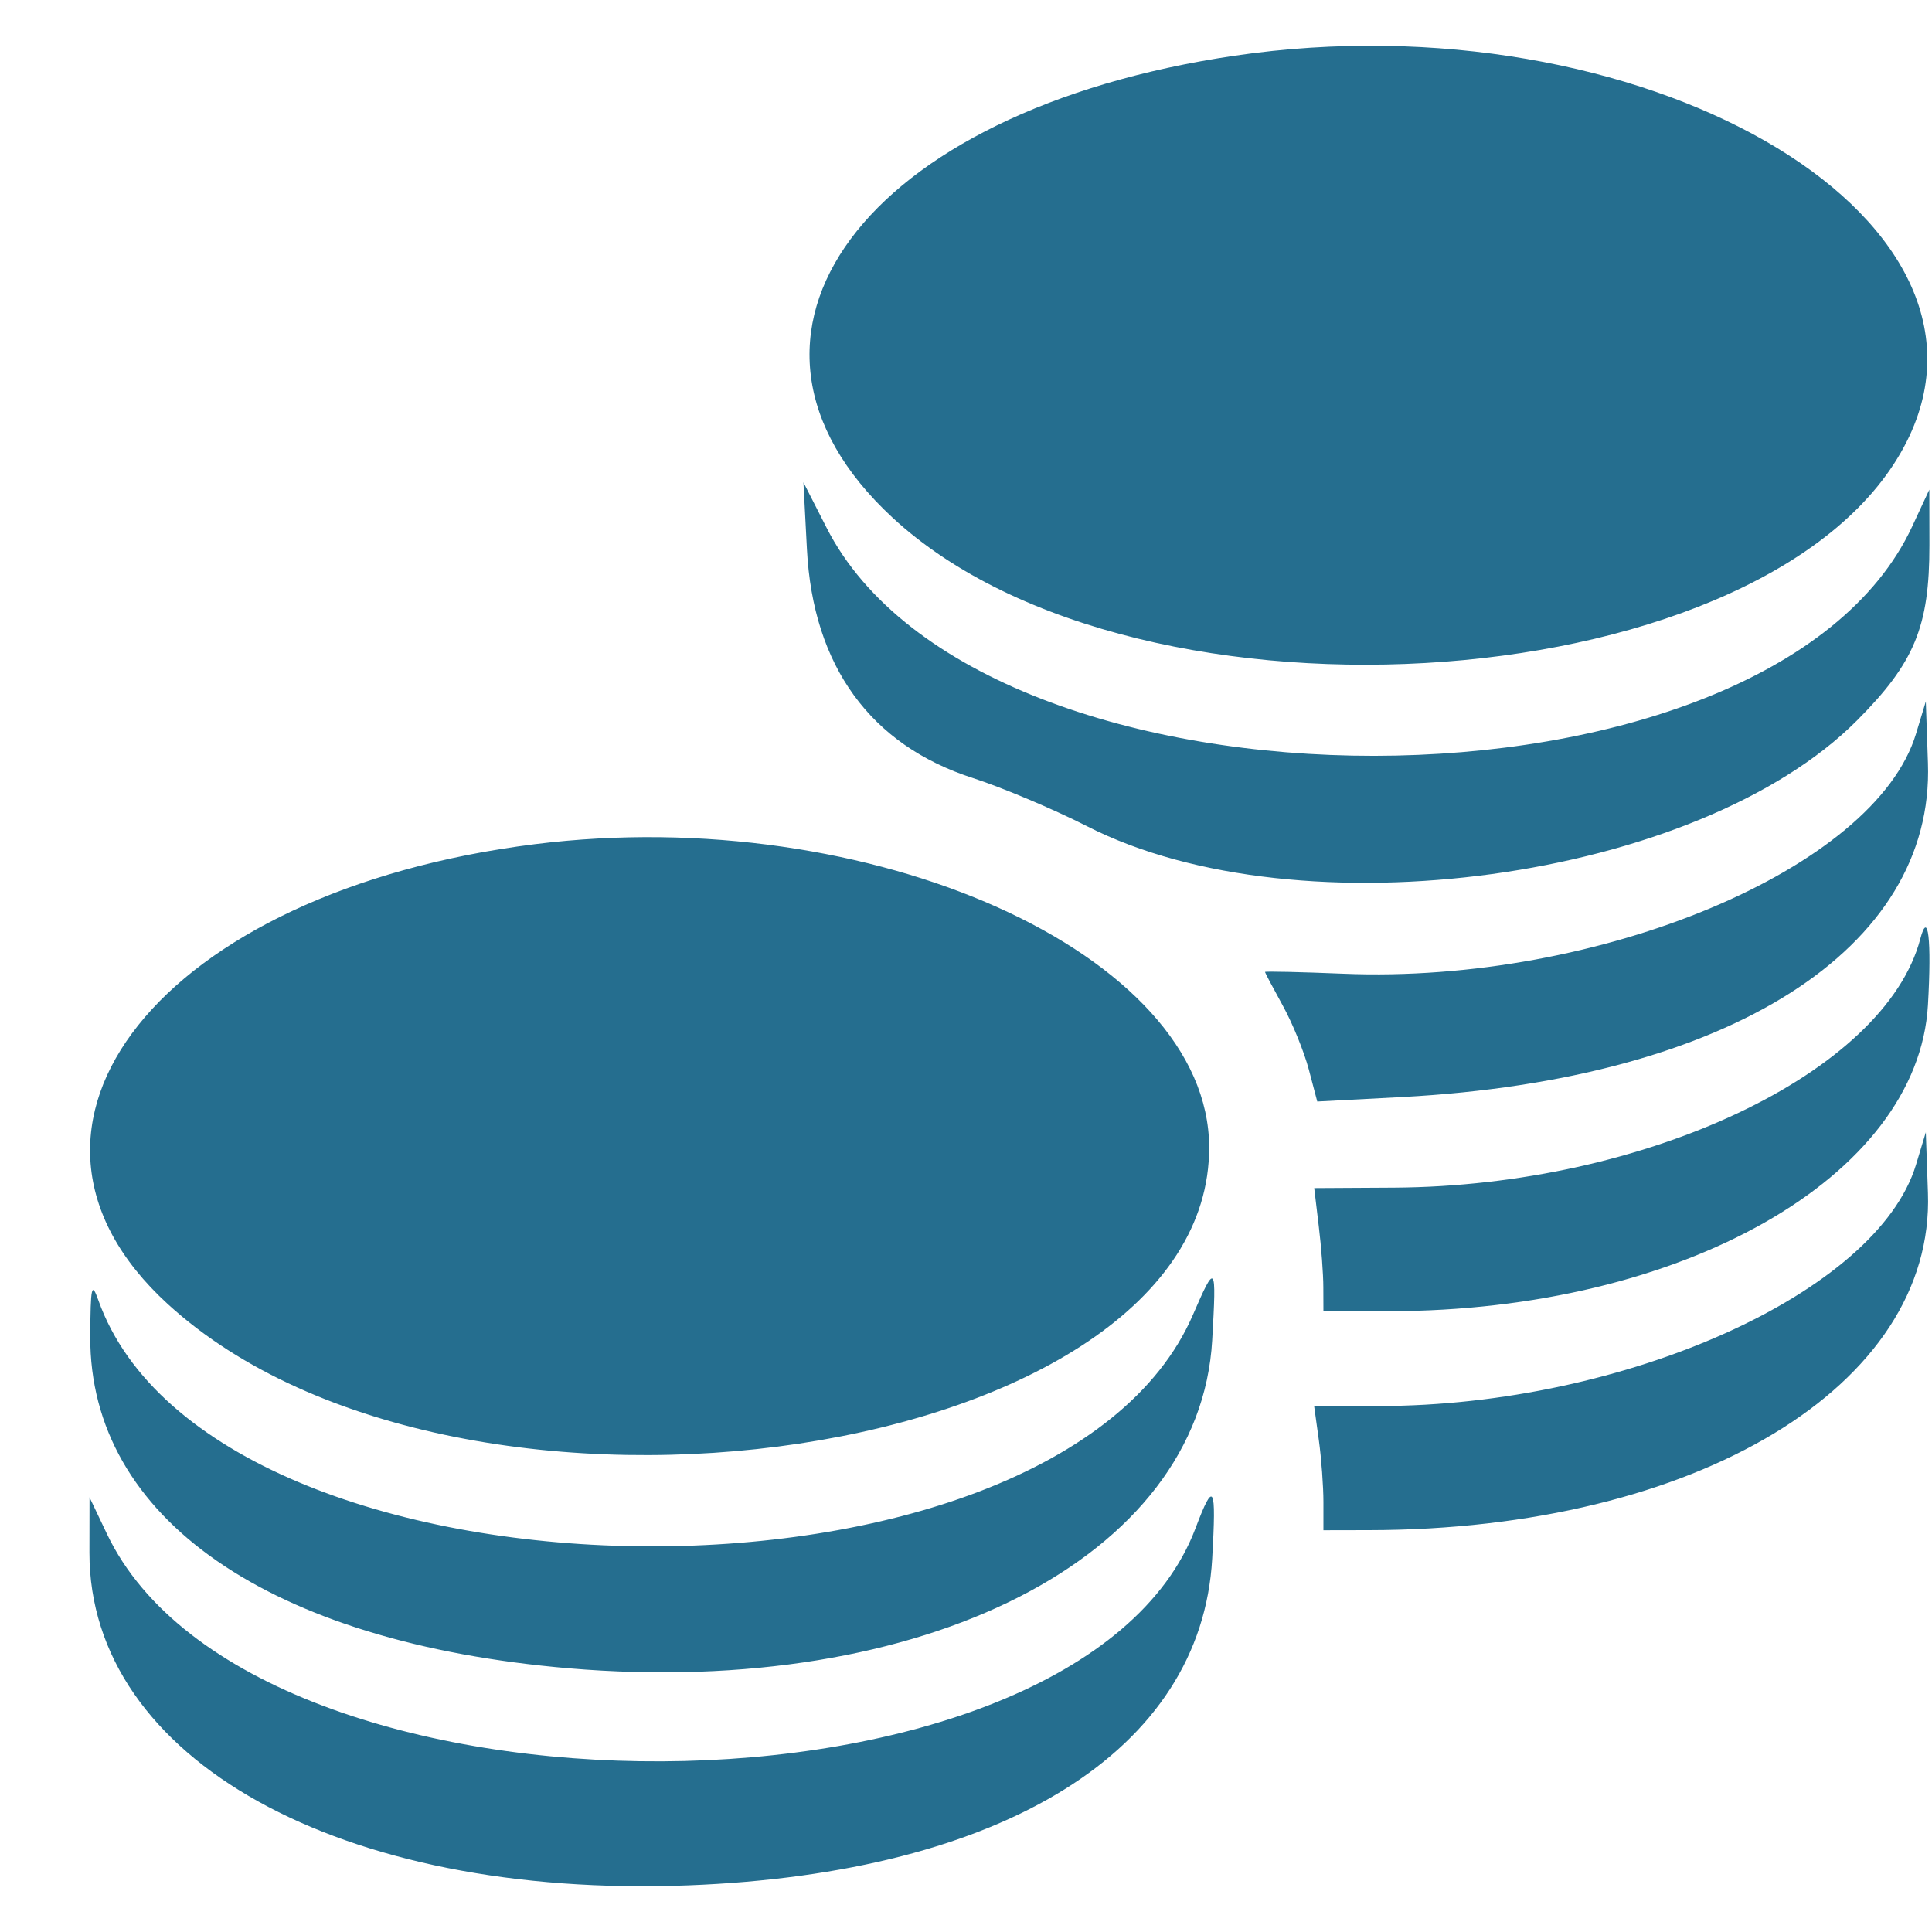 <svg width="21" height="21" viewBox="0 0 21 21" fill="none" xmlns="http://www.w3.org/2000/svg">
<path fill-rule="evenodd" clip-rule="evenodd" d="M13.423 0.605C9.384 1.199 7.567 3.65 9.701 5.626C12.391 8.116 19.33 7.592 20.729 4.793C21.96 2.329 17.824 -0.041 13.423 0.605ZM8.771 5.97C8.837 7.24 9.461 8.099 10.578 8.458C10.896 8.561 11.453 8.796 11.816 8.981C14.13 10.162 18.454 9.568 20.184 7.832C20.811 7.203 20.973 6.811 20.972 5.923L20.971 5.322L20.784 5.724C19.24 9.04 10.671 9.048 8.984 5.735L8.733 5.243L8.771 5.97ZM20.826 7.977C20.382 9.441 17.381 10.698 14.603 10.584C14.134 10.565 13.75 10.556 13.75 10.565C13.75 10.573 13.837 10.737 13.942 10.928C14.048 11.119 14.175 11.432 14.226 11.624L14.318 11.973L15.247 11.924C18.792 11.733 21.027 10.312 20.956 8.294L20.933 7.624L20.826 7.977ZM5.813 9.176C1.753 9.685 -0.289 12.244 1.824 14.175C5.018 17.095 13.154 15.868 13.143 12.469C13.137 10.368 9.466 8.719 5.813 9.176ZM20.873 10.205C20.488 11.662 17.888 12.892 15.155 12.909L14.285 12.914L14.334 13.325C14.362 13.551 14.384 13.852 14.384 13.994L14.385 14.252H15.094C18.279 14.252 20.848 12.794 20.956 10.925C20.997 10.218 20.958 9.882 20.873 10.205ZM20.826 12.661C20.404 14.05 17.664 15.281 14.989 15.283L14.284 15.283L14.335 15.652C14.363 15.854 14.385 16.158 14.385 16.326V16.633L14.881 16.632C18.434 16.627 21.03 15.062 20.956 12.967L20.933 12.307L20.826 12.661ZM12.966 14.293C11.477 17.734 2.309 17.61 1.069 14.133C0.996 13.927 0.984 13.981 0.981 14.529C0.973 16.502 2.93 17.857 6.186 18.134C10.04 18.46 13.041 16.929 13.176 14.568C13.224 13.732 13.214 13.72 12.966 14.293ZM12.994 16.613C11.728 19.956 2.747 20.002 1.162 16.672L0.973 16.275L0.972 16.876C0.97 19.122 3.698 20.638 7.48 20.493C10.913 20.361 13.058 19.025 13.176 16.943C13.222 16.136 13.194 16.084 12.994 16.613Z" fill="#256E8F"/>
</svg>
